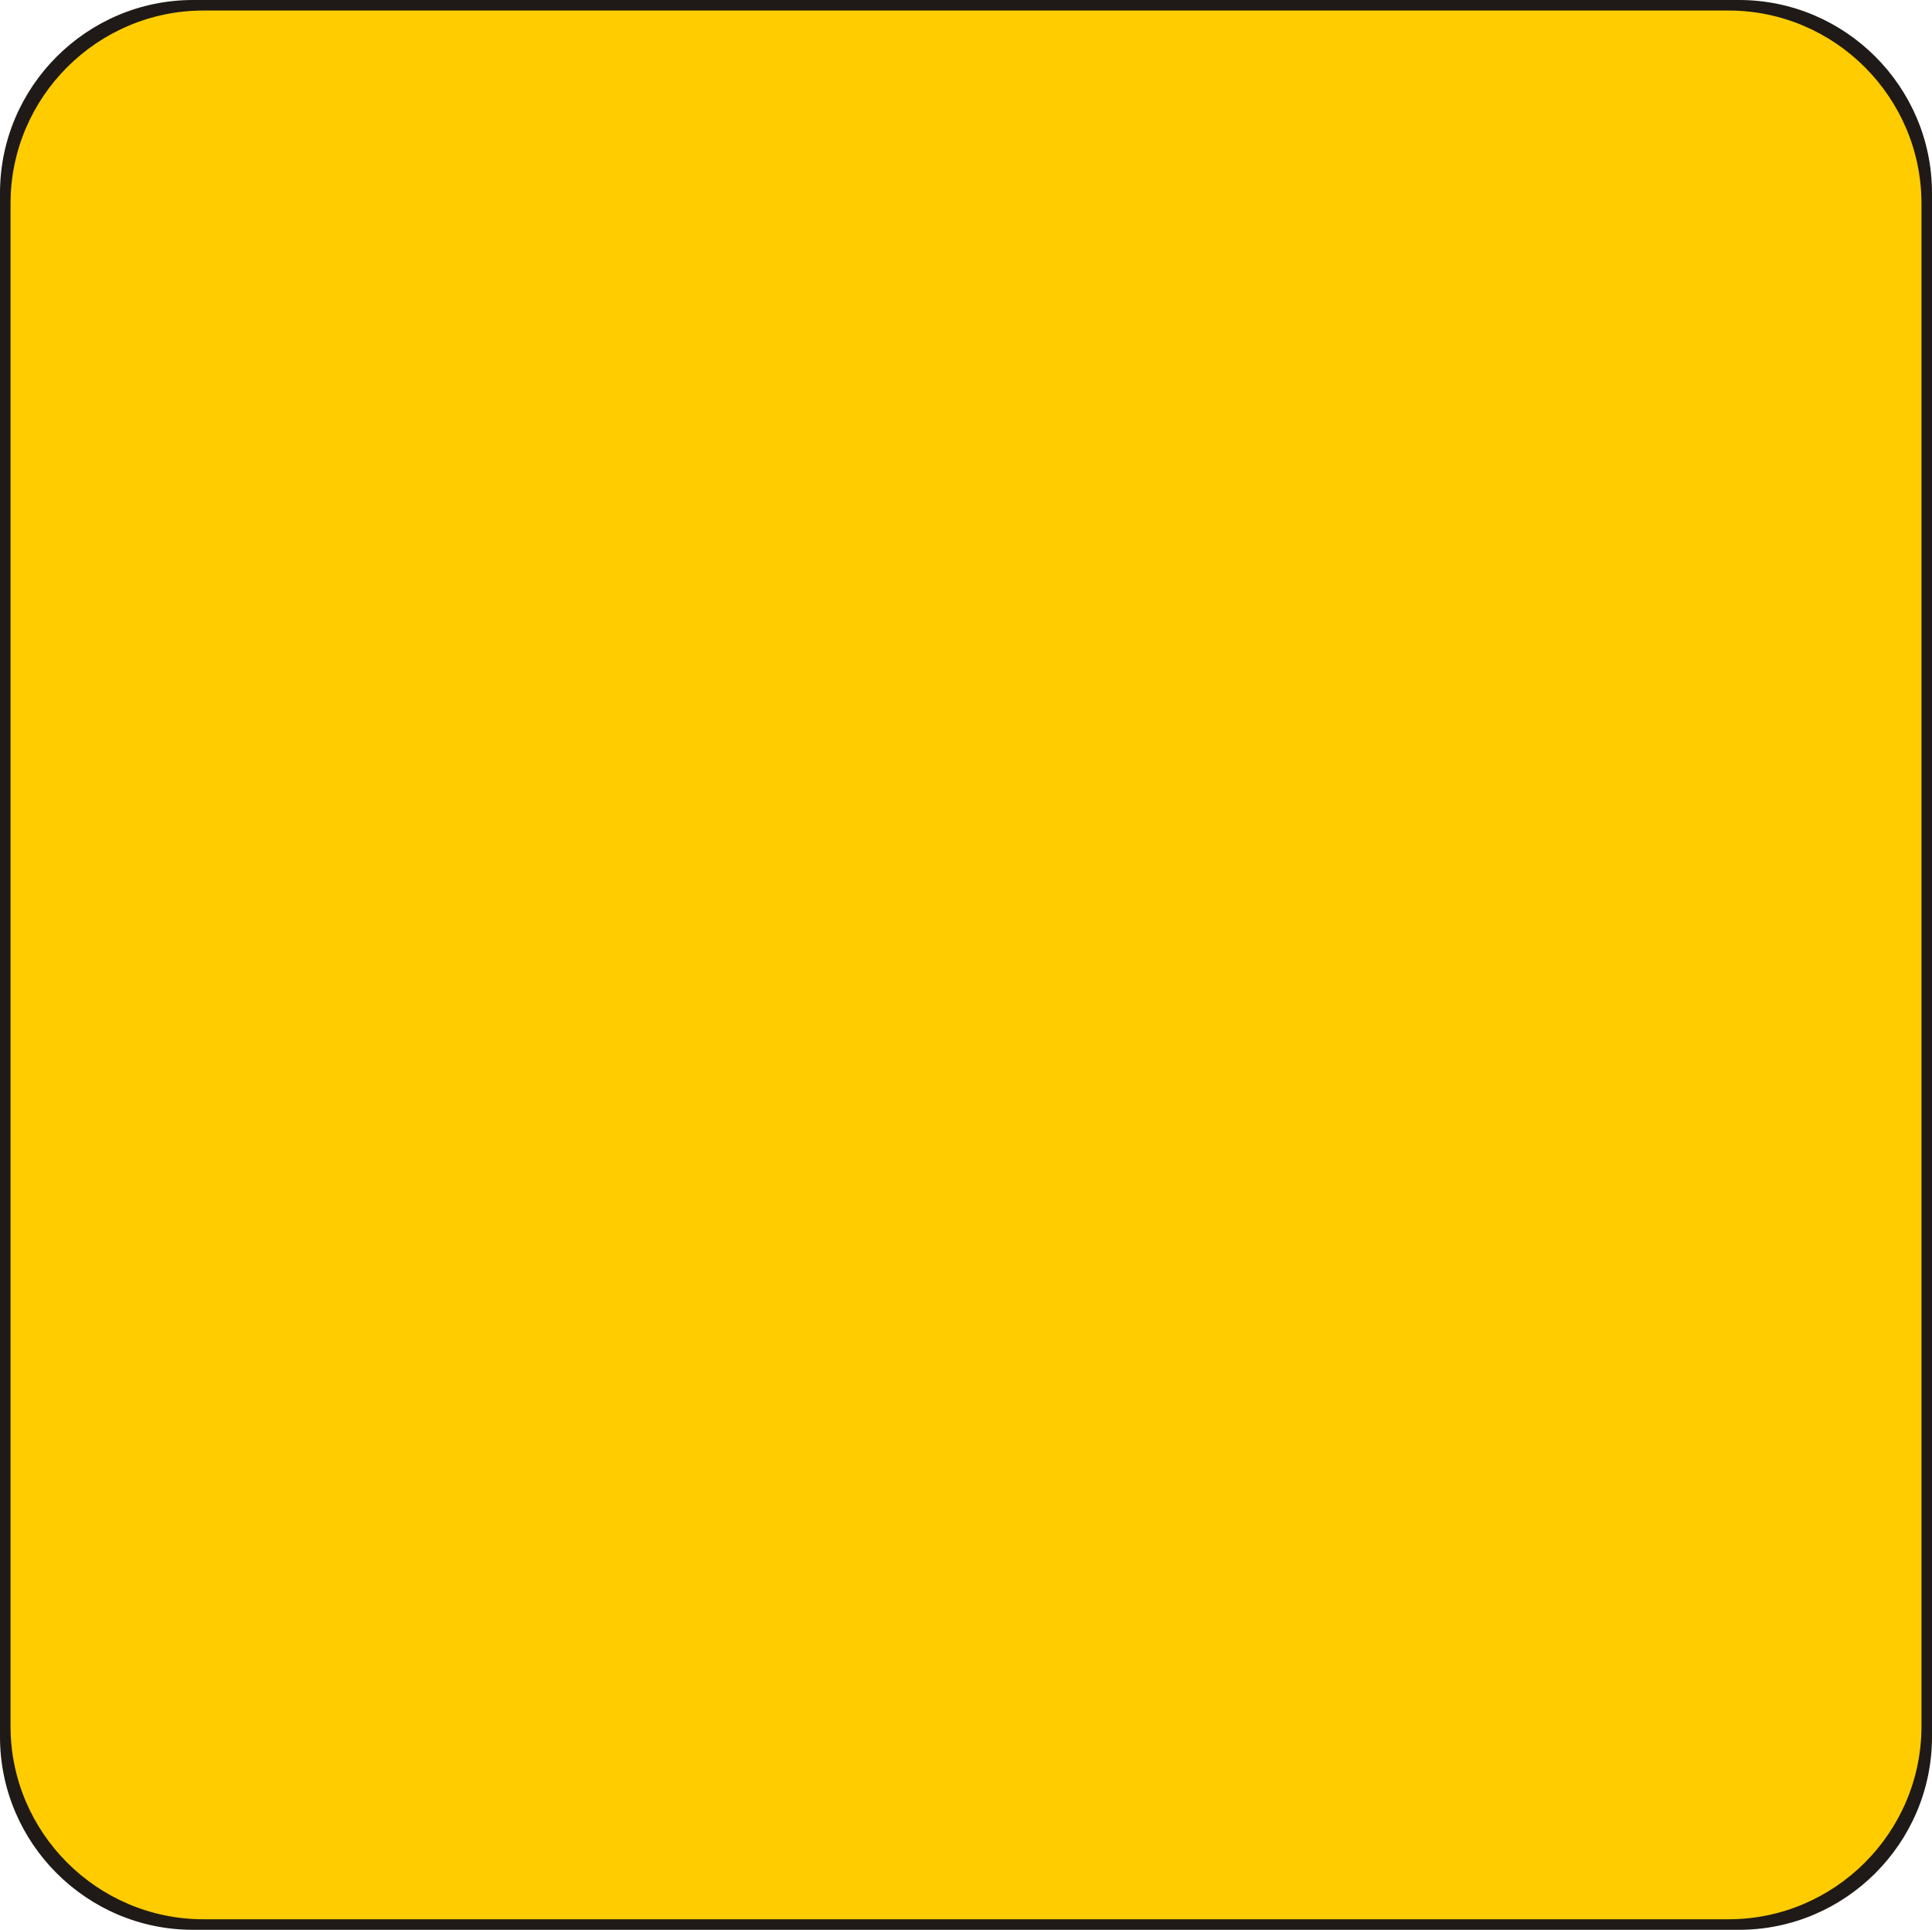 <!--?xml version="1.0" encoding="UTF-8" standalone="no"?-->
<!-- Creator: CorelDRAW -->

<svg xmlns:dc="http://purl.org/dc/elements/1.1/" xmlns:cc="http://creativecommons.org/ns#" xmlns:rdf="http://www.w3.org/1999/02/22-rdf-syntax-ns#" xmlns:svg="http://www.w3.org/2000/svg" xmlns="http://www.w3.org/2000/svg" xmlns:sodipodi="http://sodipodi.sourceforge.net/DTD/sodipodi-0.dtd" xmlns:inkscape="http://www.inkscape.org/namespaces/inkscape" xml:space="preserve" width="20.018mm" height="19.993mm" style="shape-rendering:geometricPrecision; text-rendering:geometricPrecision; image-rendering:optimizeQuality; fill-rule:evenodd; clip-rule:evenodd" viewBox="0 0 20 19.975" id="svg3992" version="1.1" inkscape:version="0.48.3.1 r9886" sodipodi:docname="方形圆角1.svg"><sodipodi:namedview pagecolor="#ffffff" bordercolor="#666666" borderopacity="1" objecttolerance="10" gridtolerance="10" guidetolerance="10" inkscape:pageopacity="0" inkscape:pageshadow="2" inkscape:window-width="640" inkscape:window-height="480" id="namedview4004" showgrid="false" inkscape:zoom="3.3314216" inkscape:cx="35.465672" inkscape:cy="35.420315" inkscape:window-x="0" inkscape:window-y="0" inkscape:window-maximized="0" inkscape:current-layer="svg3992"></sodipodi:namedview>
 <defs id="defs3994">
  <style type="text/css" id="style3996">
   
    .fil0 {fill:#1F1A17}
    .fil1 {fill:#E77817}
   
  </style>
 
  
  
  
 </defs>
 <g id="g4013"><path class="fil0" d="m 1.998,0 16.004,0 c 1.101,0 1.998,0.898 1.998,1.998 l 0,15.978 c 0,1.101 -0.898,1.998 -1.998,1.998 l -16.004,0 C 0.898,19.975 0,19.077 0,17.977 L 0,1.998 C 0,0.898 0.898,0 1.998,0 z" id="path4000" inkscape:connector-curvature="0" style="fill:#1f1a17"></path><g inkscape:label="#g4010" id="shape"><path style="fill: rgb(255, 204, 0);" inkscape:connector-curvature="0" id="path4002" d="m 2.107,0.109 15.786,0 c 1.101,0 1.998,0.898 1.998,1.998 l 0,15.76 c 0,1.101 -0.898,1.998 -1.998,1.998 l -15.786,0 c -1.101,0 -1.998,-0.898 -1.998,-1.998 l 0,-15.76 c 0,-1.101 0.898,-1.998 1.998,-1.998 z" class="fil1"></path></g></g>
</svg>